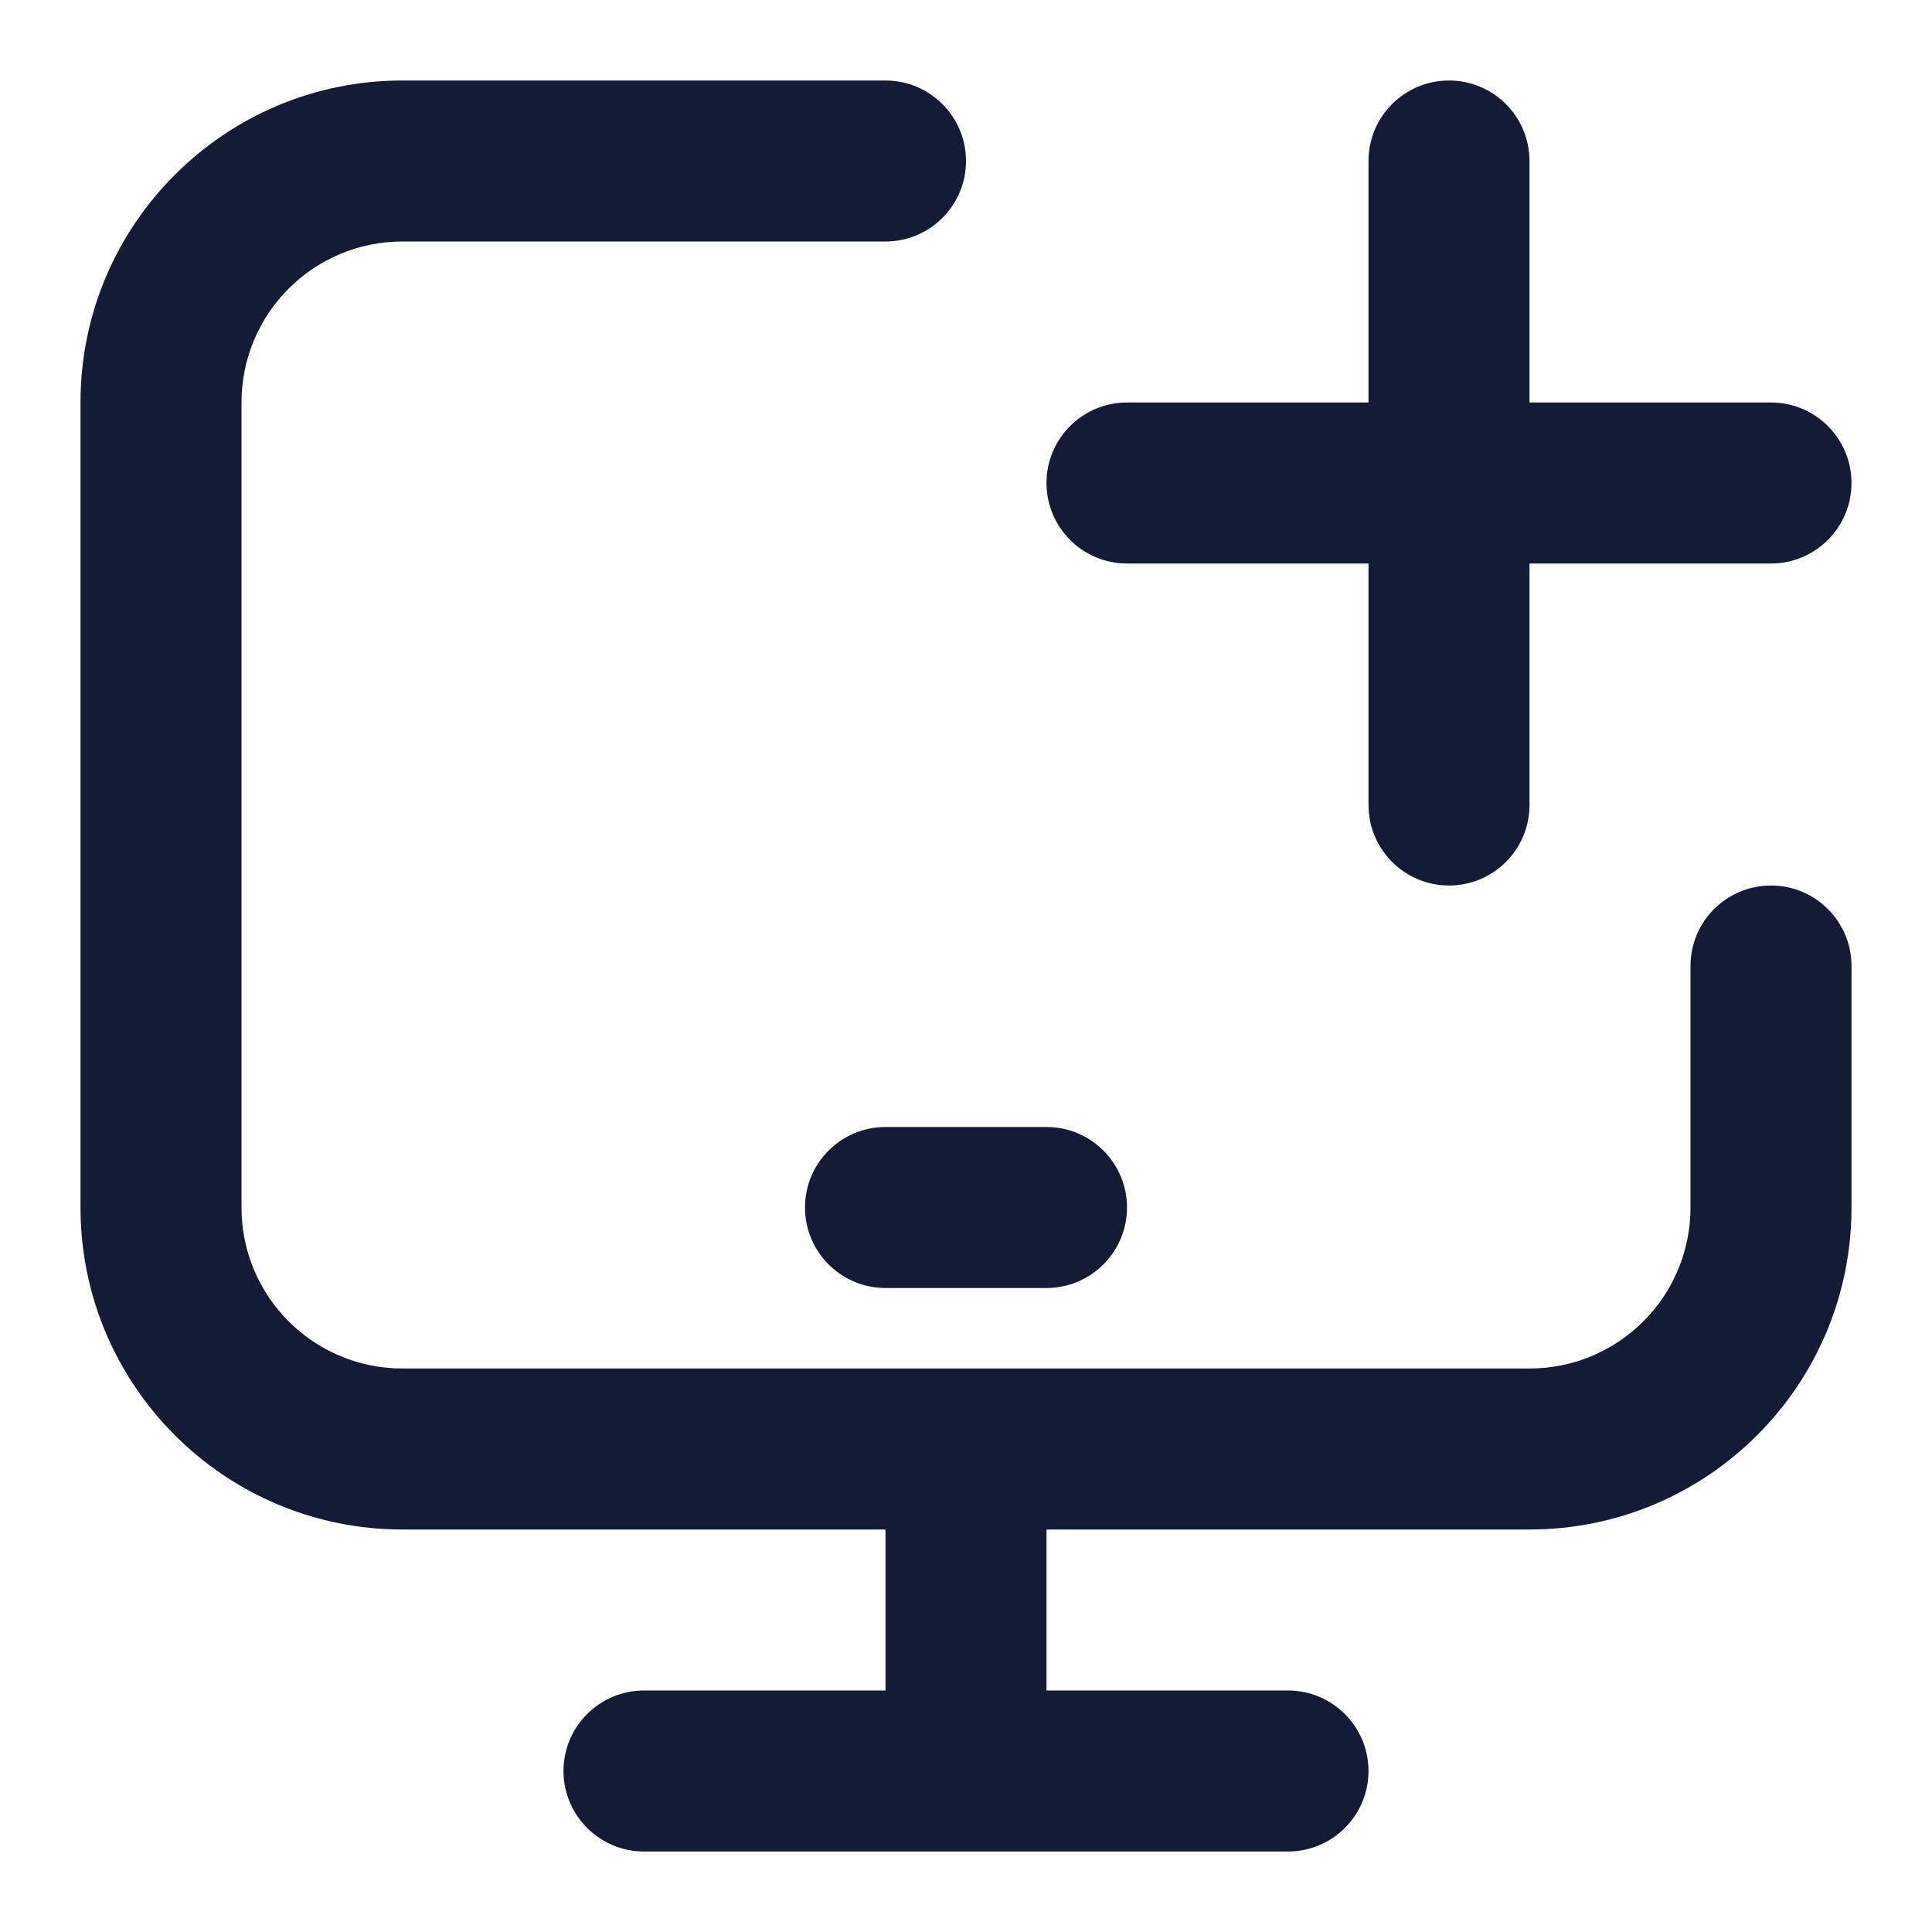 <svg width="24" height="24" viewBox="0 0 24 24" fill="none" xmlns="http://www.w3.org/2000/svg">
<path fill-rule="evenodd" clip-rule="evenodd" d="M5 3C3.895 3 3 3.895 3 5V15C3 16.105 3.895 17 5 17H19C20.105 17 21 16.105 21 15V12C21 11.448 21.448 11 22 11C22.552 11 23 11.448 23 12V15C23 17.209 21.209 19 19 19H5C2.791 19 1 17.209 1 15V5C1 2.791 2.791 1 5 1H11C11.552 1 12 1.448 12 2C12 2.552 11.552 3 11 3H5Z" fill="#141B34"/>
<path fill-rule="evenodd" clip-rule="evenodd" d="M10 15C10 14.448 10.448 14 11 14H13C13.552 14 14 14.448 14 15C14 15.552 13.552 16 13 16H11C10.448 16 10 15.552 10 15Z" fill="#141B34"/>
<path fill-rule="evenodd" clip-rule="evenodd" d="M12 18C12.552 18 13 18.448 13 19V21H16C16.552 21 17 21.448 17 22C17 22.552 16.552 23 16 23H8C7.448 23 7 22.552 7 22C7 21.448 7.448 21 8 21H11V19C11 18.448 11.448 18 12 18Z" fill="#141B34"/>
<path fill-rule="evenodd" clip-rule="evenodd" d="M18 1C18.552 1 19 1.448 19 2L19 5L22 5C22.552 5 23 5.448 23 6C23 6.552 22.552 7 22 7L19 7V10C19 10.552 18.552 11 18 11C17.448 11 17 10.552 17 10V7H14C13.448 7 13 6.552 13 6C13 5.448 13.448 5 14 5H17L17 2C17 1.448 17.448 1 18 1Z" fill="#141B34"/>
</svg>
